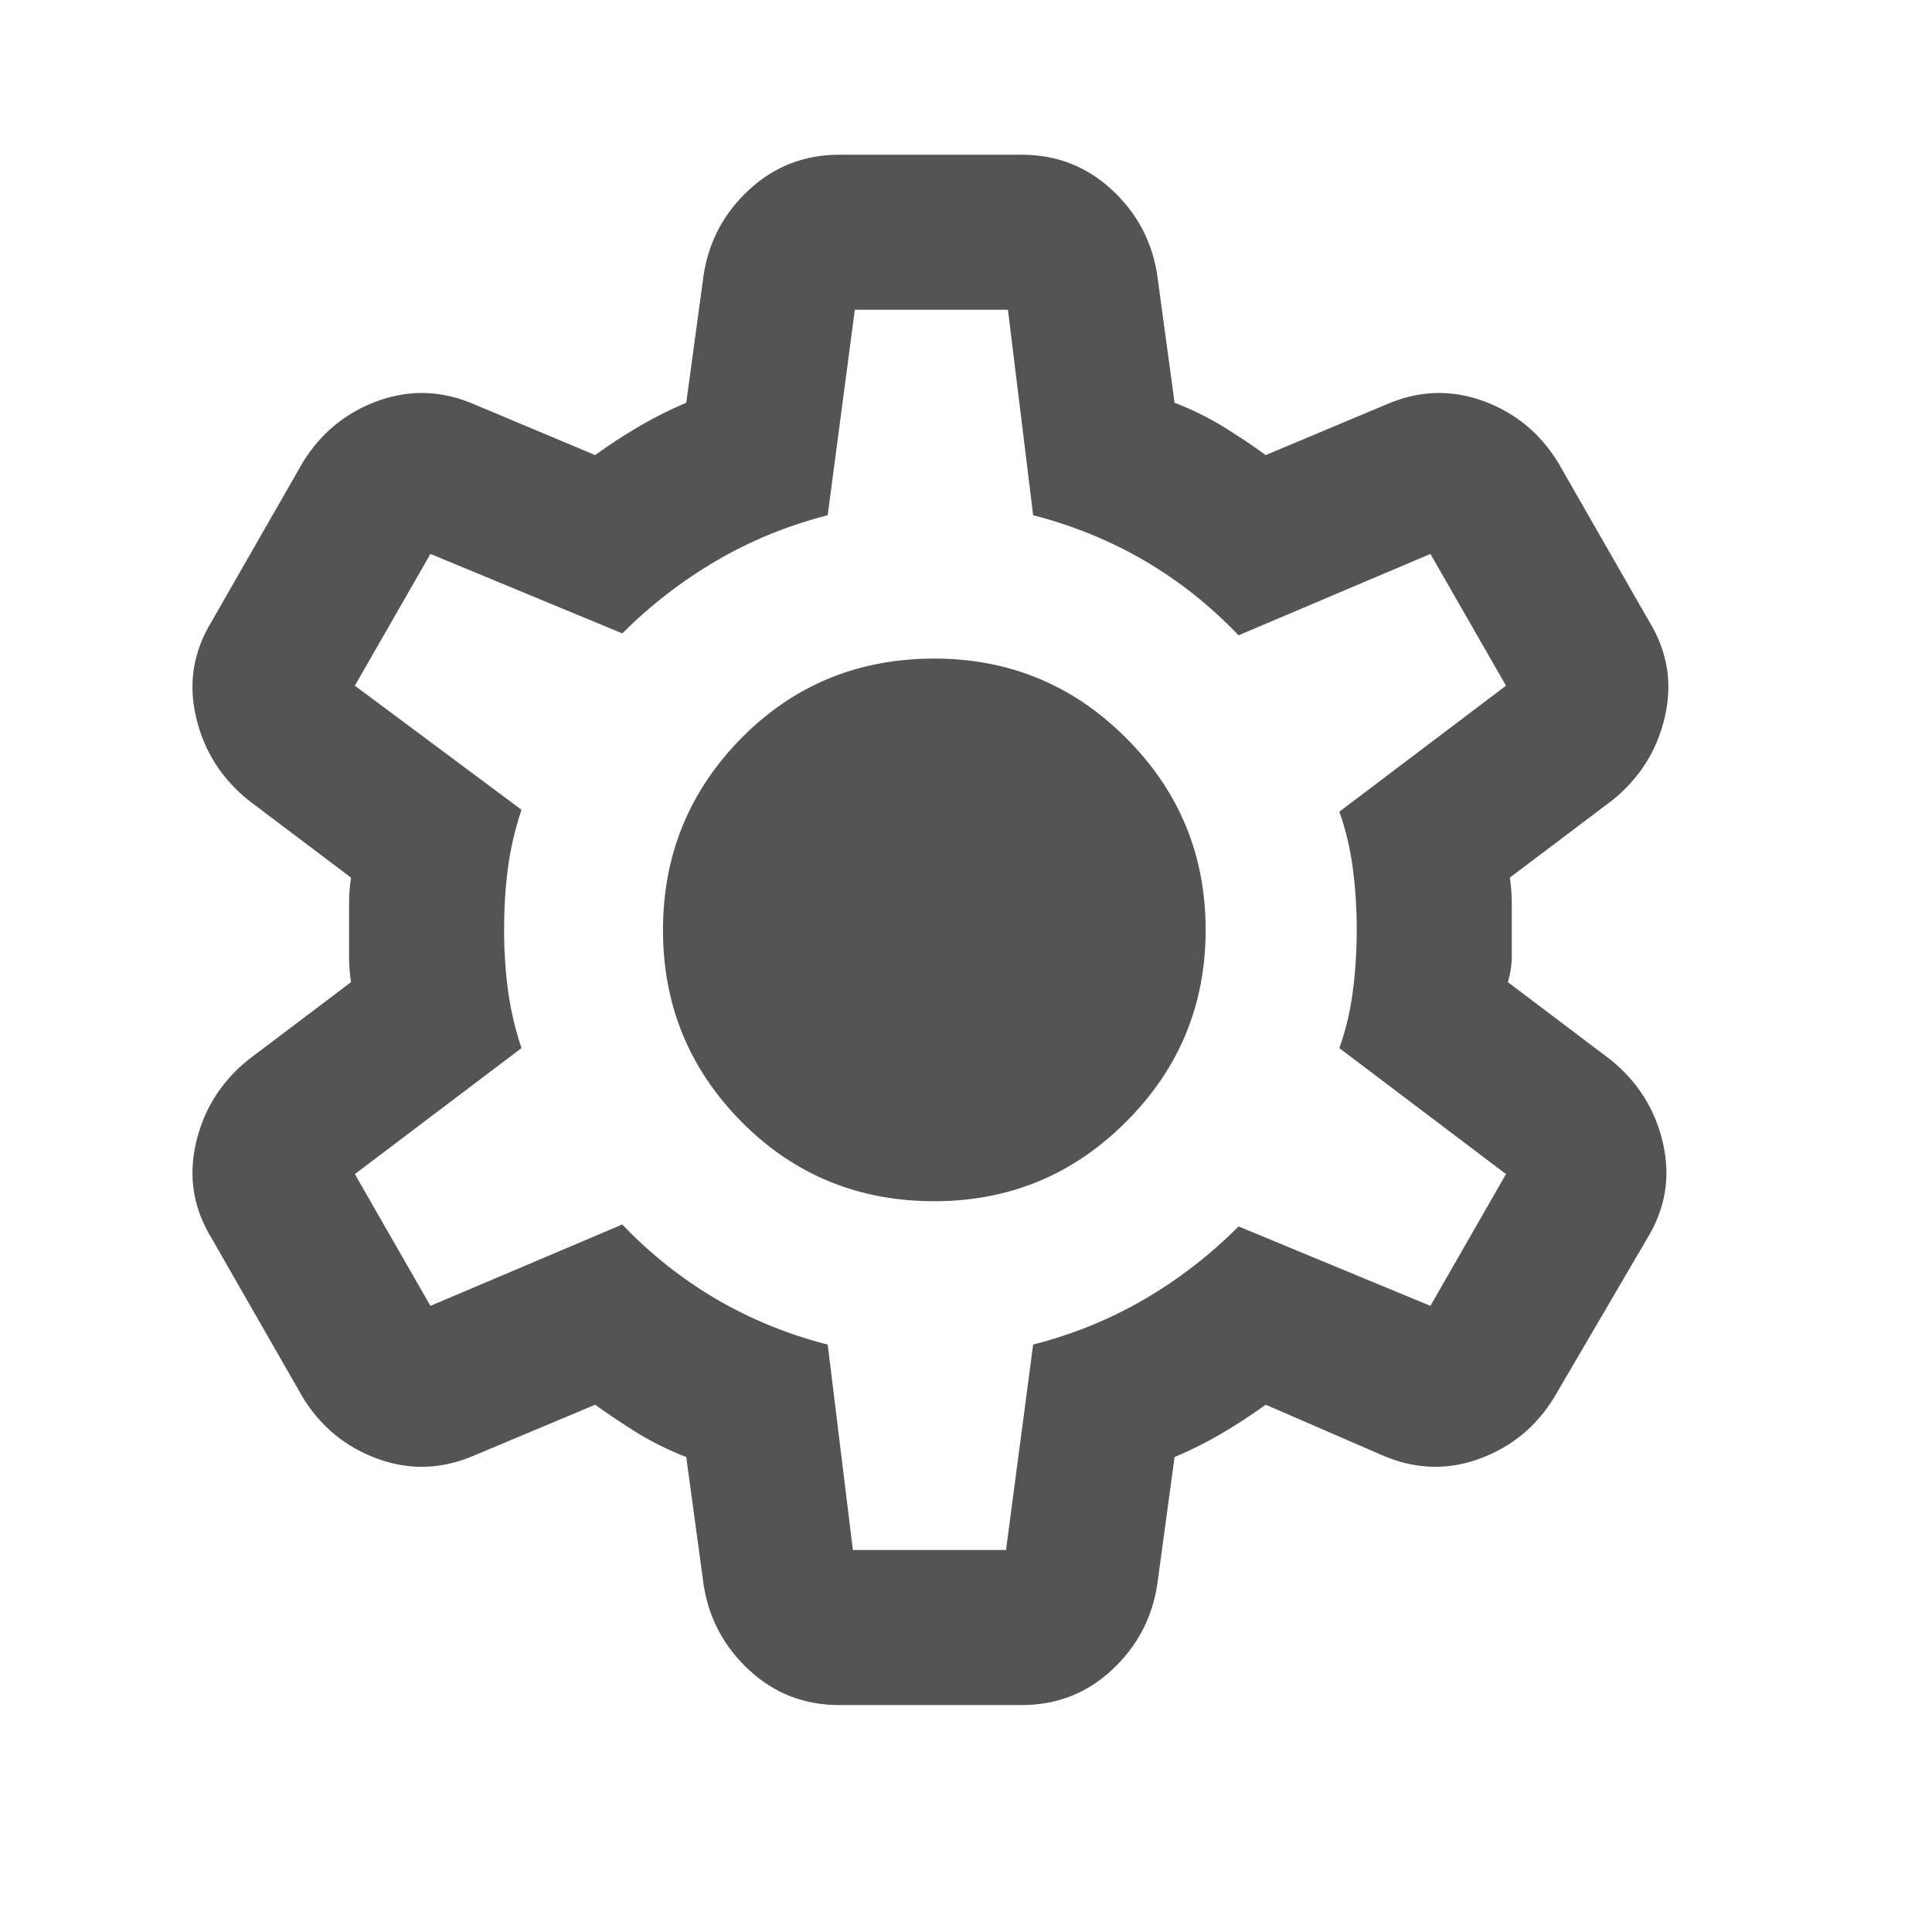 <svg width="24" height="24" viewBox="0 0 24 24" fill="none" xmlns="http://www.w3.org/2000/svg">
<path d="M10.427 21.181C9.993 21.181 9.62 21.037 9.308 20.748C8.995 20.459 8.806 20.106 8.741 19.689L8.525 18.1C8.316 18.019 8.12 17.923 7.935 17.811C7.751 17.698 7.57 17.578 7.393 17.45L5.901 18.076C5.499 18.252 5.098 18.268 4.697 18.124C4.296 17.979 3.983 17.723 3.758 17.353L2.627 15.379C2.402 15.01 2.338 14.617 2.434 14.2C2.53 13.782 2.747 13.437 3.084 13.165L4.36 12.201C4.344 12.089 4.336 11.981 4.336 11.876V11.226C4.336 11.122 4.344 11.014 4.36 10.902L3.084 9.939C2.747 9.666 2.53 9.321 2.434 8.903C2.338 8.486 2.402 8.093 2.627 7.724L3.758 5.75C3.983 5.381 4.296 5.124 4.697 4.979C5.098 4.835 5.499 4.851 5.901 5.027L7.393 5.653C7.57 5.525 7.754 5.405 7.947 5.292C8.14 5.18 8.332 5.084 8.525 5.003L8.741 3.414C8.806 2.997 8.994 2.644 9.308 2.355C9.621 2.066 9.994 1.922 10.427 1.922H12.69C13.123 1.922 13.496 2.066 13.809 2.355C14.123 2.644 14.311 2.997 14.375 3.414L14.591 5.003C14.8 5.084 14.997 5.18 15.182 5.292C15.367 5.405 15.547 5.525 15.723 5.653L17.215 5.027C17.617 4.851 18.018 4.835 18.419 4.979C18.82 5.124 19.133 5.381 19.358 5.75L20.489 7.724C20.714 8.093 20.778 8.486 20.682 8.903C20.586 9.321 20.369 9.666 20.032 9.939L18.756 10.902C18.772 11.014 18.78 11.122 18.78 11.227V11.876C18.78 11.981 18.764 12.089 18.732 12.201L20.008 13.165C20.345 13.437 20.562 13.782 20.658 14.2C20.754 14.617 20.69 15.01 20.465 15.379L19.31 17.353C19.085 17.723 18.772 17.979 18.371 18.124C17.97 18.268 17.569 18.252 17.167 18.076L15.723 17.45C15.546 17.578 15.362 17.698 15.169 17.811C14.977 17.923 14.784 18.019 14.591 18.1L14.375 19.689C14.31 20.106 14.122 20.459 13.809 20.748C13.497 21.037 13.123 21.181 12.69 21.181H10.427ZM10.595 19.255H12.497L12.834 16.703C13.332 16.575 13.793 16.387 14.219 16.138C14.644 15.89 15.033 15.589 15.386 15.235L17.769 16.222L18.708 14.585L16.638 13.02C16.718 12.795 16.774 12.559 16.806 12.31C16.838 12.062 16.854 11.809 16.854 11.552C16.854 11.294 16.838 11.041 16.806 10.794C16.774 10.546 16.718 10.309 16.638 10.083L18.708 8.518L17.769 6.881L15.386 7.892C15.033 7.523 14.644 7.214 14.219 6.966C13.794 6.717 13.332 6.529 12.834 6.4L12.521 3.848H10.619L10.282 6.4C9.785 6.528 9.323 6.717 8.898 6.966C8.473 7.215 8.084 7.516 7.73 7.868L5.347 6.881L4.408 8.518L6.478 10.059C6.398 10.3 6.342 10.54 6.31 10.781C6.278 11.022 6.262 11.279 6.262 11.552C6.262 11.808 6.278 12.057 6.31 12.298C6.342 12.539 6.398 12.779 6.478 13.02L4.408 14.585L5.347 16.222L7.73 15.211C8.083 15.58 8.473 15.889 8.898 16.138C9.324 16.387 9.785 16.576 10.282 16.703L10.595 19.255ZM11.606 14.922C12.537 14.922 13.332 14.593 13.989 13.935C14.648 13.277 14.977 12.482 14.977 11.552C14.977 10.621 14.648 9.826 13.989 9.168C13.332 8.51 12.537 8.181 11.606 8.181C10.659 8.181 9.861 8.51 9.211 9.168C8.562 9.826 8.236 10.621 8.236 11.552C8.235 12.482 8.56 13.277 9.211 13.935C9.862 14.593 10.661 14.922 11.606 14.922Z" fill="#545454"/>
</svg>

